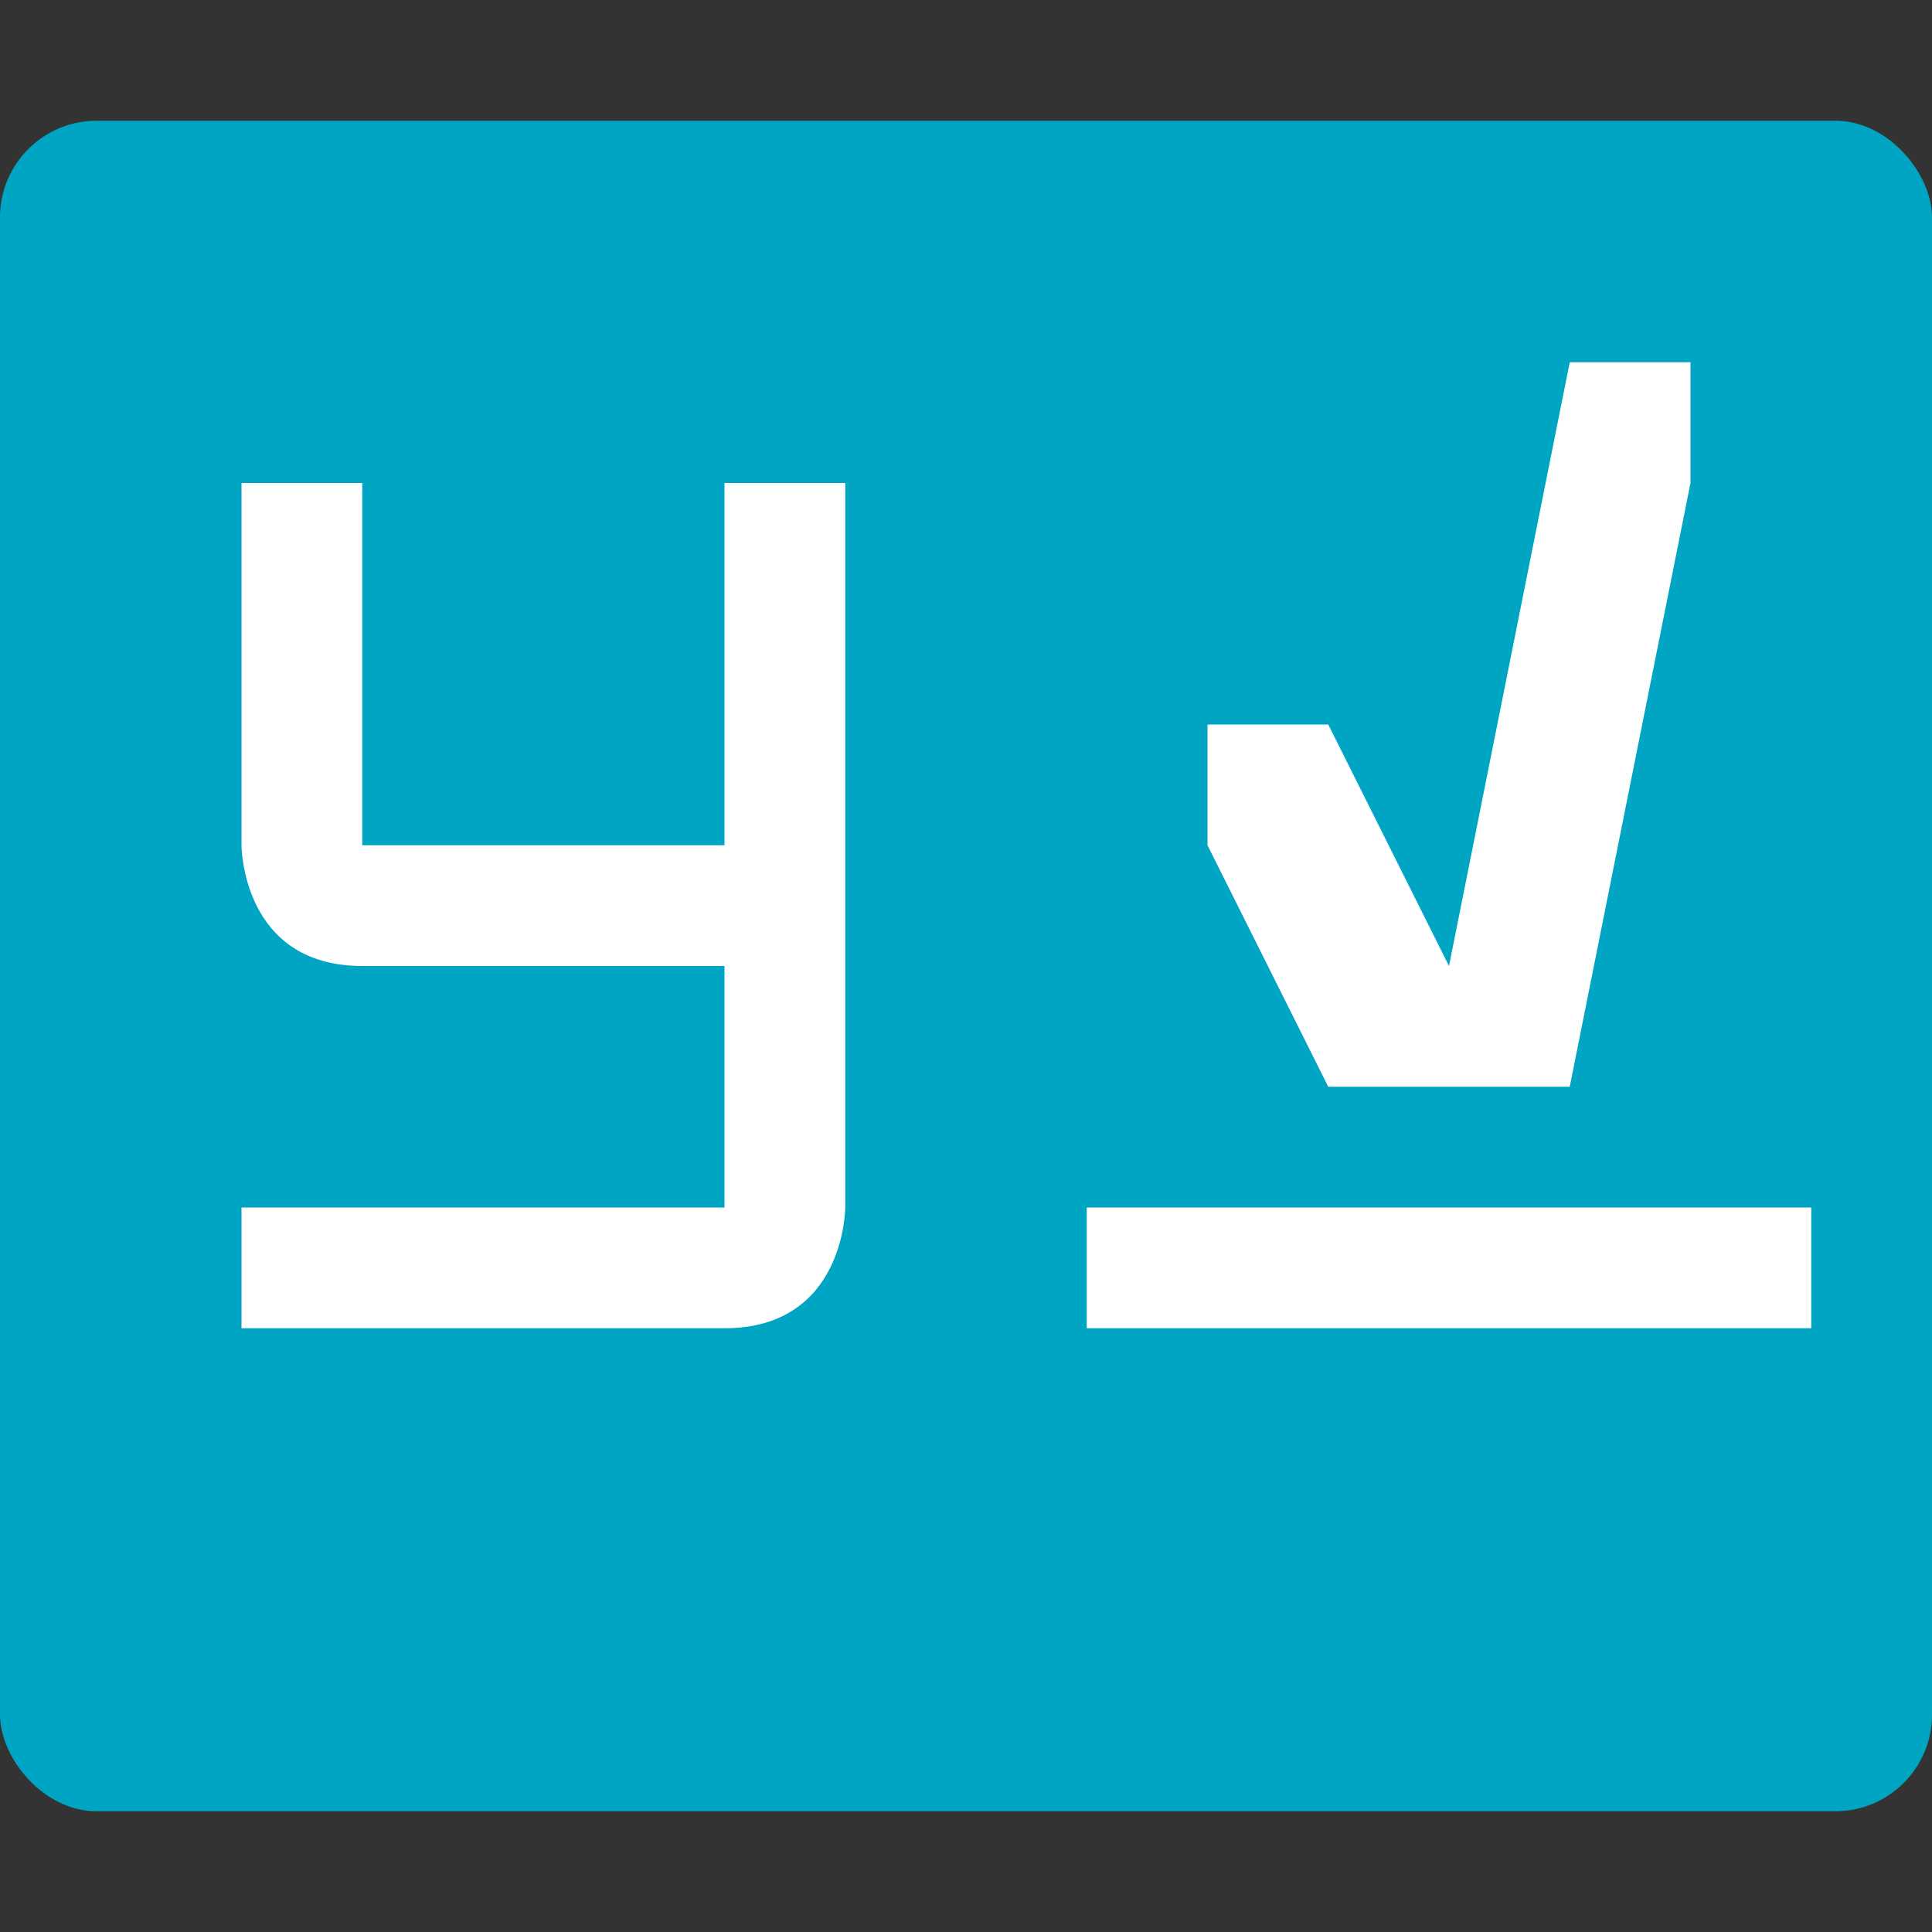 <svg width="16" height="16" version="1.1" xmlns="http://www.w3.org/2000/svg">
 <rect width="100%" height="100%" fill="#333333" stroke="none"/>
 <rect x="-0" y="1" width="16" height="14" rx=".8" ry=".8" style="fill:#00a5c3"/>
 <path d="m13 3-1 5-1-2h-1v1l1 2h2l1-5v-1h-1zm-11 1v3s0 1 1 1h3v2h-4v1h4c1 0 1-1 1-1v-6h-1v3h-3v-3h-1zm7 6v1h6v-1h-6z" style="fill:#ffffff"/>
</svg>
